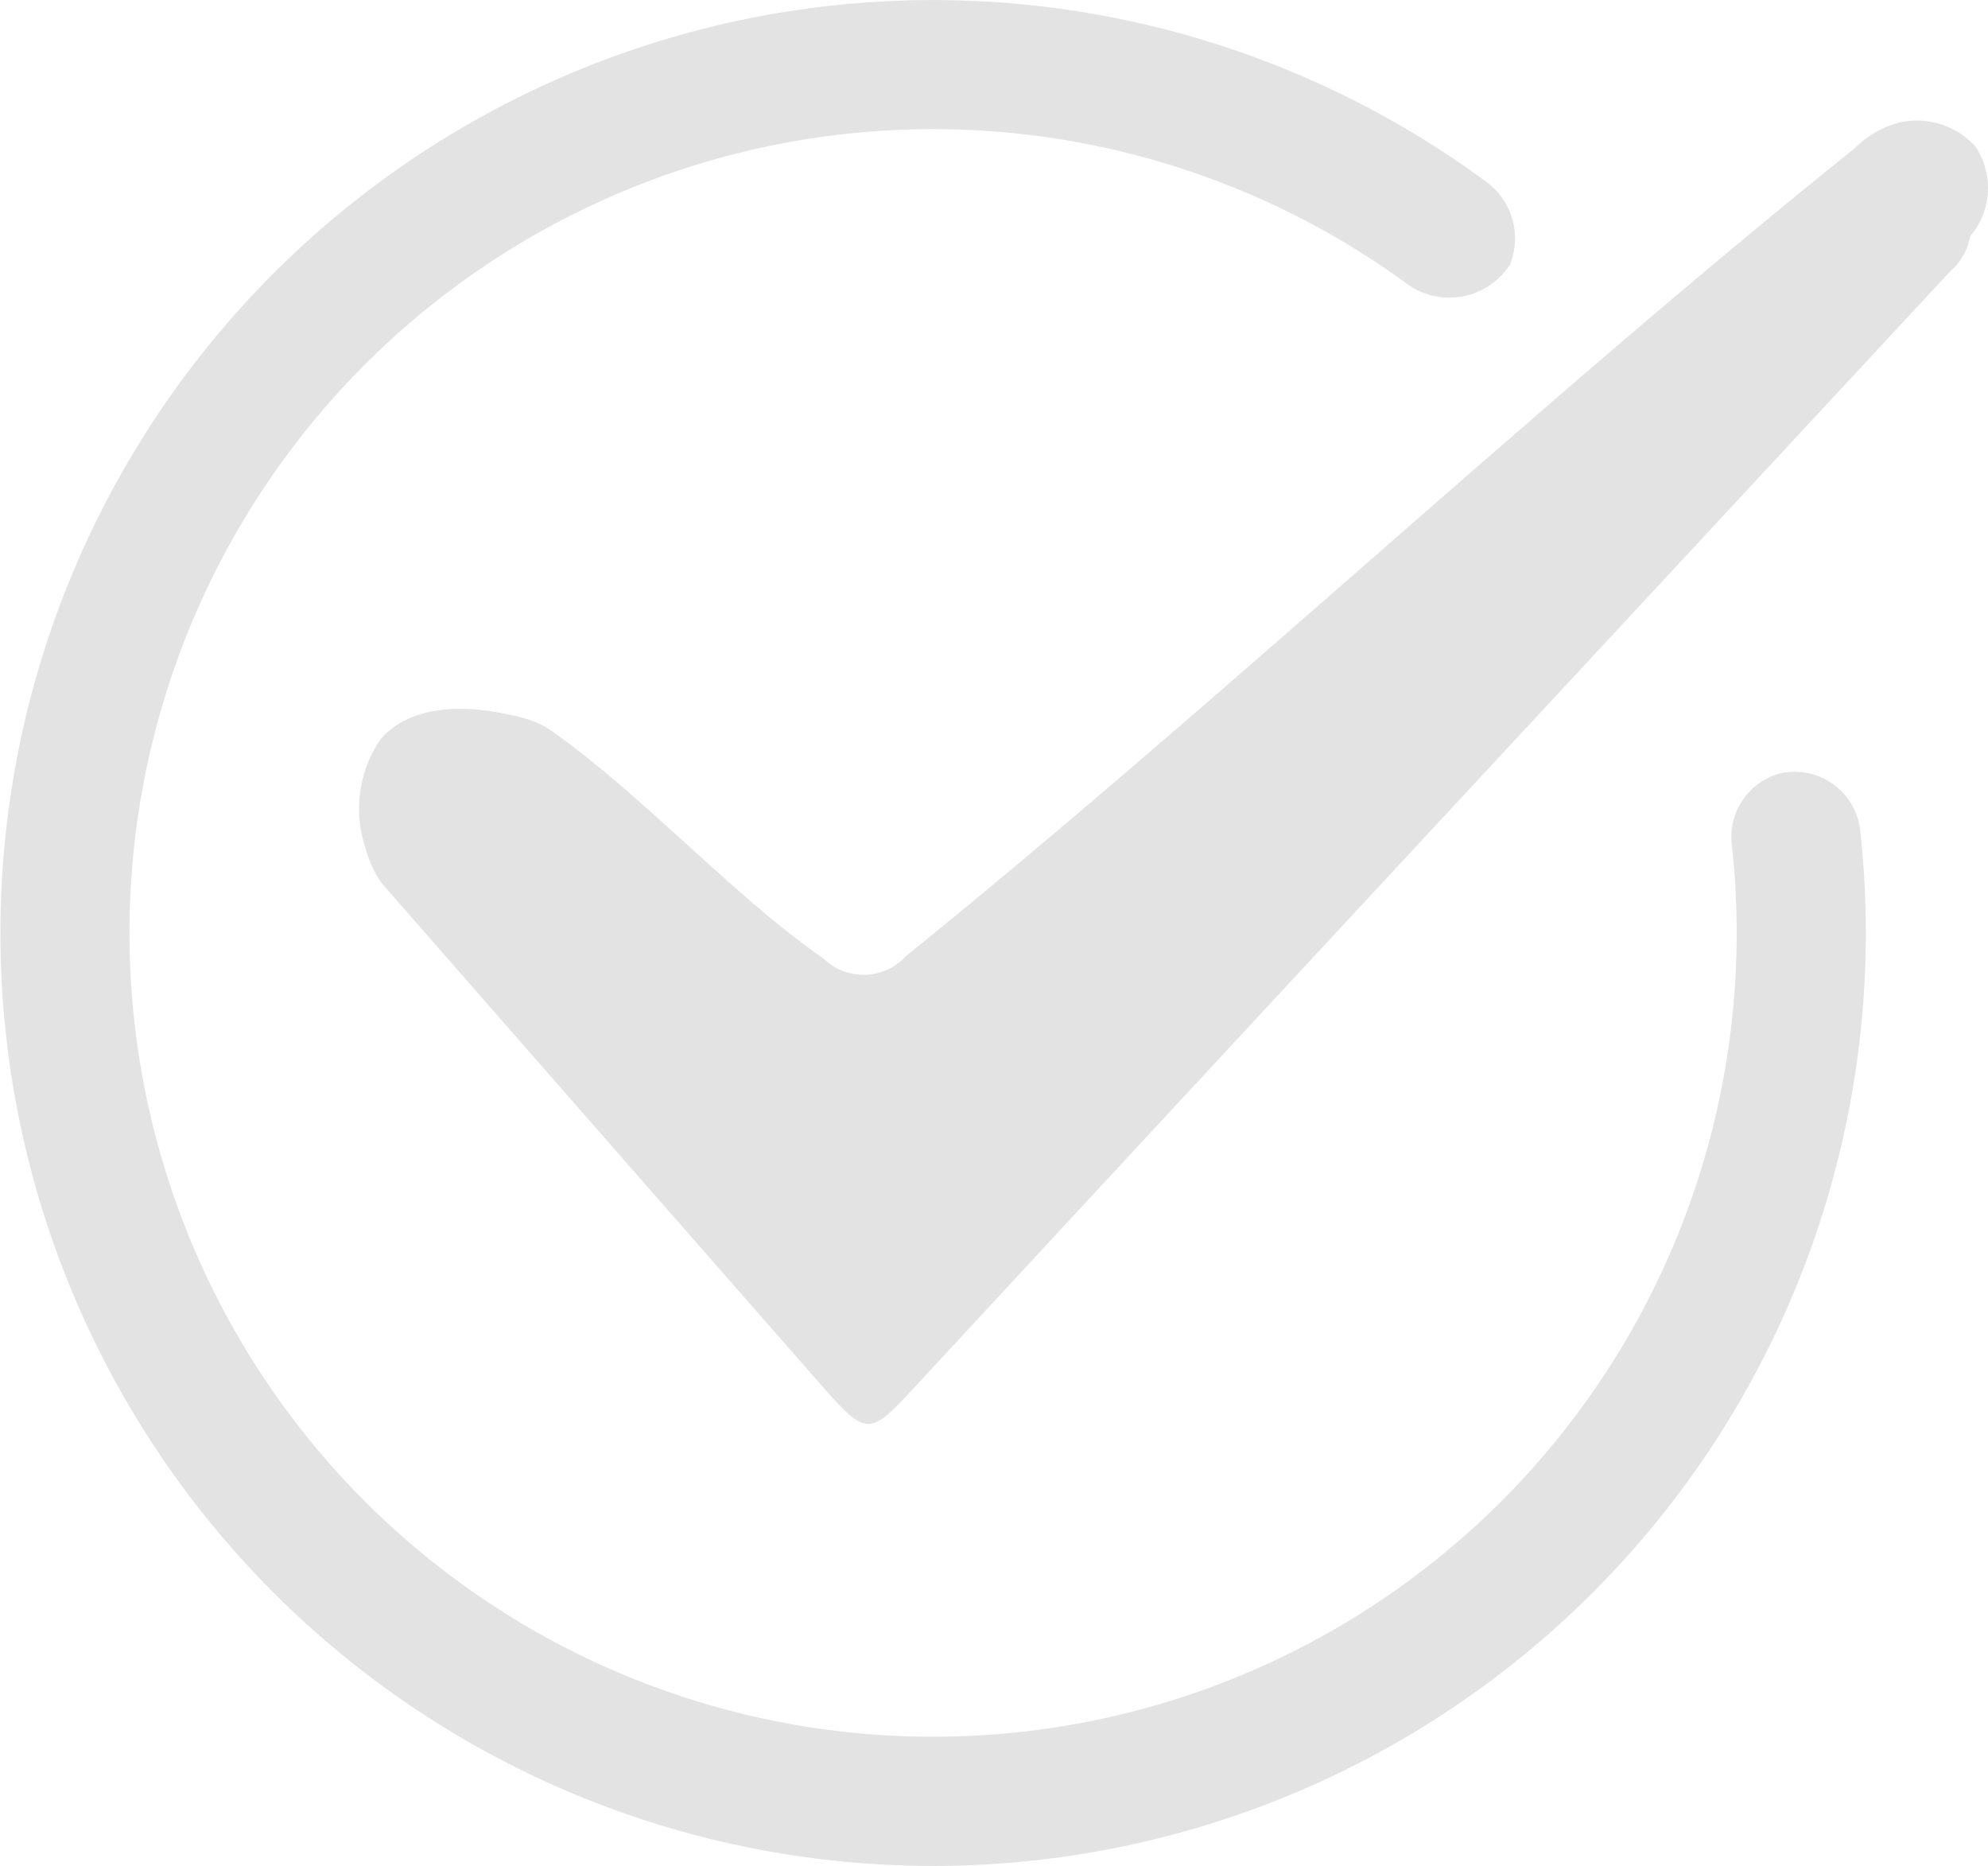 <svg id="Group_500" data-name="Group 500" xmlns="http://www.w3.org/2000/svg" xmlns:xlink="http://www.w3.org/1999/xlink" width="39.51" height="37.08" viewBox="0 0 39.51 37.08">
  <defs>
    <clipPath id="clip-path">
      <rect id="Rectangle_24776" data-name="Rectangle 24776" width="39.51" height="37.08" fill="#e3e3e3"/>
    </clipPath>
  </defs>
  <g id="Group_499" data-name="Group 499" clip-path="url(#clip-path)">
    <path id="Path_26258" data-name="Path 26258" d="M35.478,15.344a1.309,1.309,0,0,0-1.066,1.38A15.971,15.971,0,1,1,27.919,5.606a1.431,1.431,0,0,0,2.091-.352,1.392,1.392,0,0,0-.475-1.645,18.537,18.537,0,1,0,7.429,12.838,1.312,1.312,0,0,0-1.485-1.1" transform="translate(0 0.001)" fill="#e3e3e3"/>
    <path id="Path_26259" data-name="Path 26259" d="M107.743,27.757a1.223,1.223,0,0,1-.411.714Q101.468,34.784,95.6,41.1q-4.372,4.708-8.737,9.421c-1.026,1.111-1.023,1.129-2.033-.023q-4.335-4.942-8.663-9.89a2.14,2.14,0,0,1-.31-.671,2.449,2.449,0,0,1,.293-2.185c.766-.875,2.212-.561,2.559-.485a2.453,2.453,0,0,1,.732.249c1.828,1.248,3.7,3.346,5.518,4.6a1.137,1.137,0,0,0,1.627-.048C92.854,37,99.151,31.061,105.438,26.02a1.963,1.963,0,0,1,.91-.523,1.58,1.58,0,0,1,1.488.467,1.477,1.477,0,0,1-.092,1.793" transform="translate(-68.586 -23.066)" fill="#e3e3e3"/>
  </g>
</svg>
